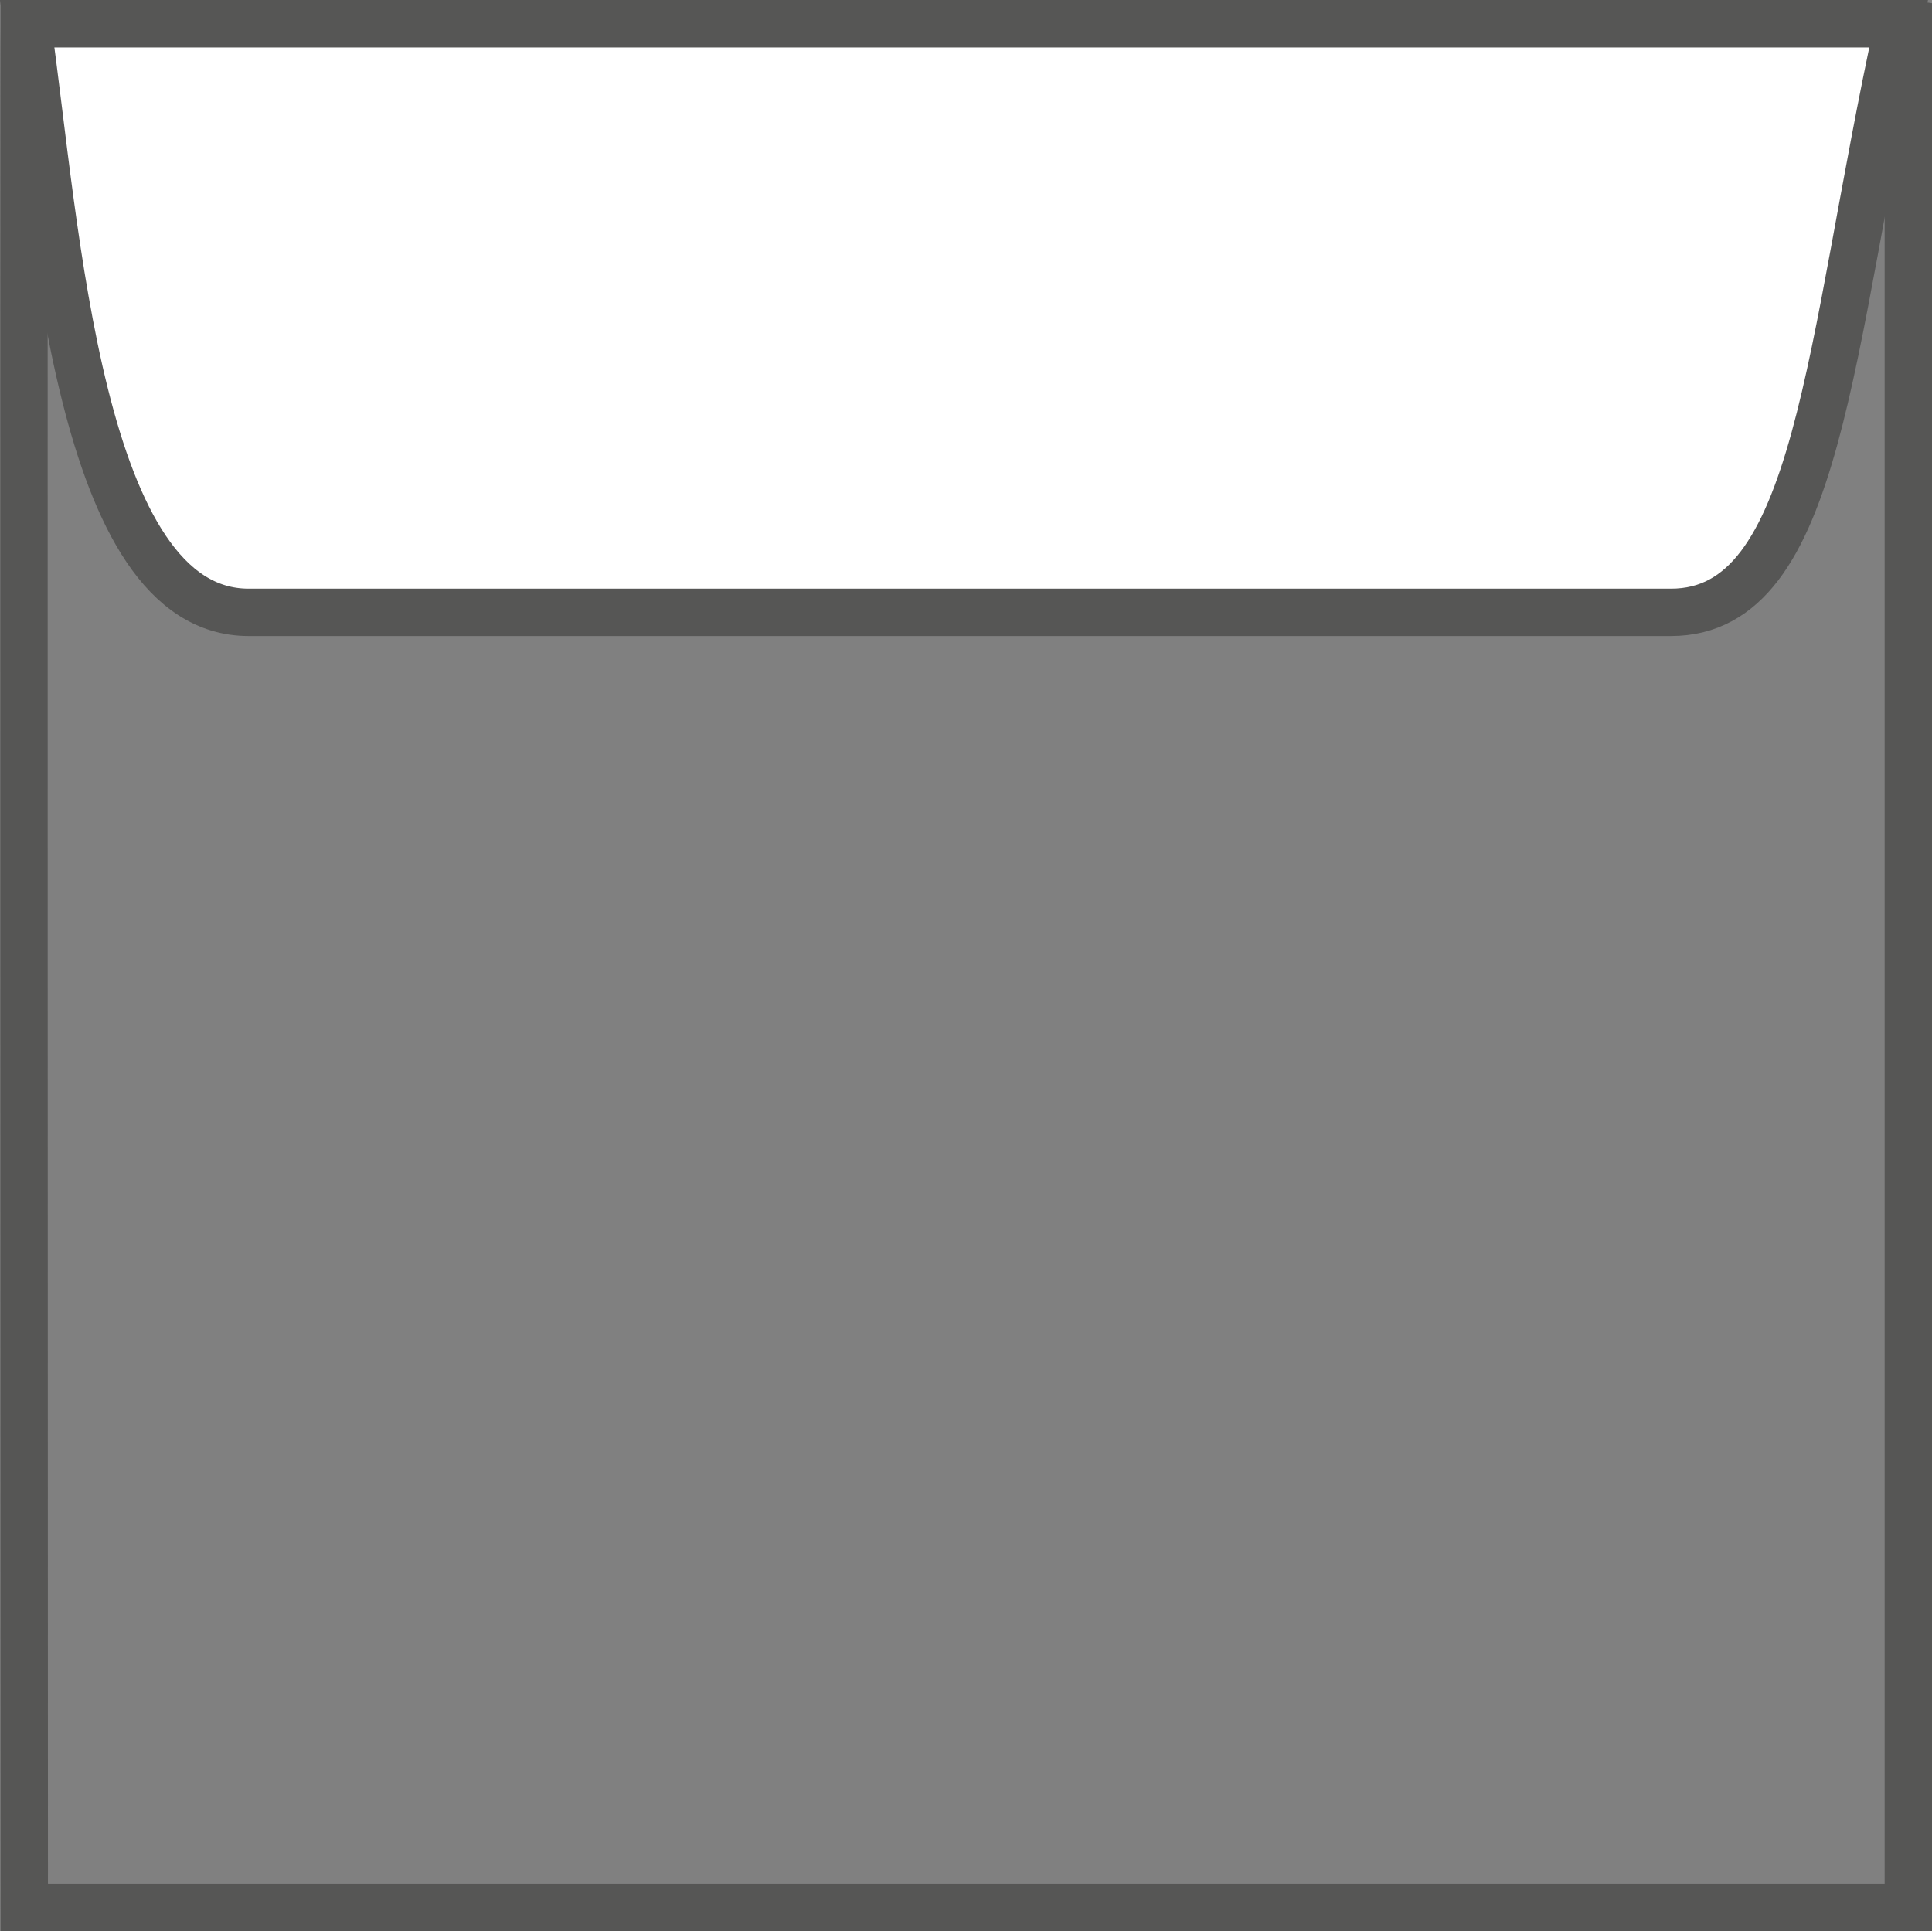 <?xml version="1.0" encoding="utf-8"?>
<!-- Generator: Adobe Illustrator 25.4.1, SVG Export Plug-In . SVG Version: 6.00 Build 0)  -->
<svg version="1.1" id="Ebene_1" xmlns="http://www.w3.org/2000/svg" xmlns:xlink="http://www.w3.org/1999/xlink" x="0px" y="0px"
	 viewBox="0 0 23.25 23.243" style="enable-background:new 0 0 23.25 23.243;" xml:space="preserve">
<rect x="0" y="0" width="23.25" height="23.243" fill="#808080" stroke="none"/>
<style type="text/css">
	.st0{fill:#FFFFFF;stroke:#565655;stroke-width:0.57;stroke-miterlimit:10;}
	.st1{fill:none;stroke:#565655;stroke-width:0.57;stroke-miterlimit:10;}
</style>
<path id="Klappe" class="st0" d="M0.328,0.285h22.52C22,4.171,21.904,7.37,20.109,7.37c-1.795,0-17.032,0-17.032,0s1.386,0-0.085,0
	C0.942,7.37,0.677,2.739,0.328,0.285z"/>
<path class="st1" d="M22.965,0.285c0,0-0.007-0.001-0.008,0H0.292v0.017c-0.008-0.006,0,22.656,0,22.656h22.673v-0.005V0.285z"/>
</svg>
